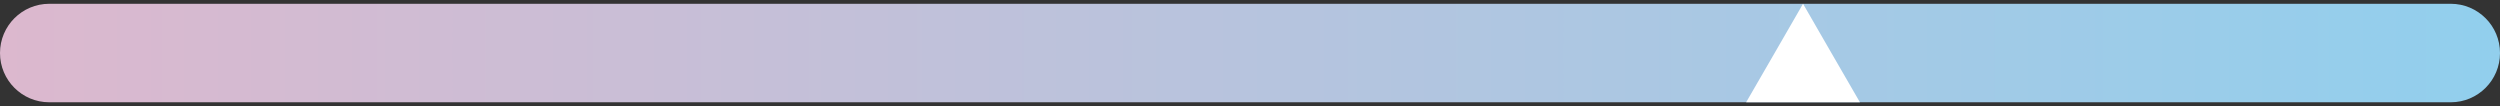 <?xml version="1.0" encoding="utf-8"?>
<!-- Generator: Adobe Illustrator 23.0.1, SVG Export Plug-In . SVG Version: 6.00 Build 0)  -->
<svg version="1.1" id="Layer_1" xmlns="http://www.w3.org/2000/svg" xmlns:xlink="http://www.w3.org/1999/xlink" x="0px" y="0px"
	 viewBox="0 0 330 14" style="enable-background:new 0 0 330 14;" xml:space="preserve">
<rect x="0" y="0" width="330" height="14" fill="#333333" stroke="none"/>
<style type="text/css">
	.st0{fill:url(#SVGID_1_);}
	.st1{fill:#FFFFFF;}
	.st2{fill:url(#SVGID_2_);}
	.st3{fill:url(#SVGID_3_);}
	.st4{fill:url(#SVGID_4_);}
	.st5{fill:url(#SVGID_5_);}
</style>
<linearGradient id="SVGID_1_" gradientUnits="userSpaceOnUse" x1="0" y1="7" x2="330" y2="7">
	<stop  offset="0" style="stop-color:#DCB8CE"/>
	<stop  offset="0.992" style="stop-color:#92CFED"/>
</linearGradient>
<path class="st0" d="M323.5,13.5H6.5C2.91,13.5,0,10.59,0,7v0c0-3.59,2.91-6.5,6.5-6.5h317c3.59,0,6.5,2.91,6.5,6.5v0
	C330,10.59,327.09,13.5,323.5,13.5z"/>
<polygon class="st1" points="238,13.5 230.49,13.5 234.25,7 238,0.5 241.75,7 245.51,13.5 "/>
</svg>
